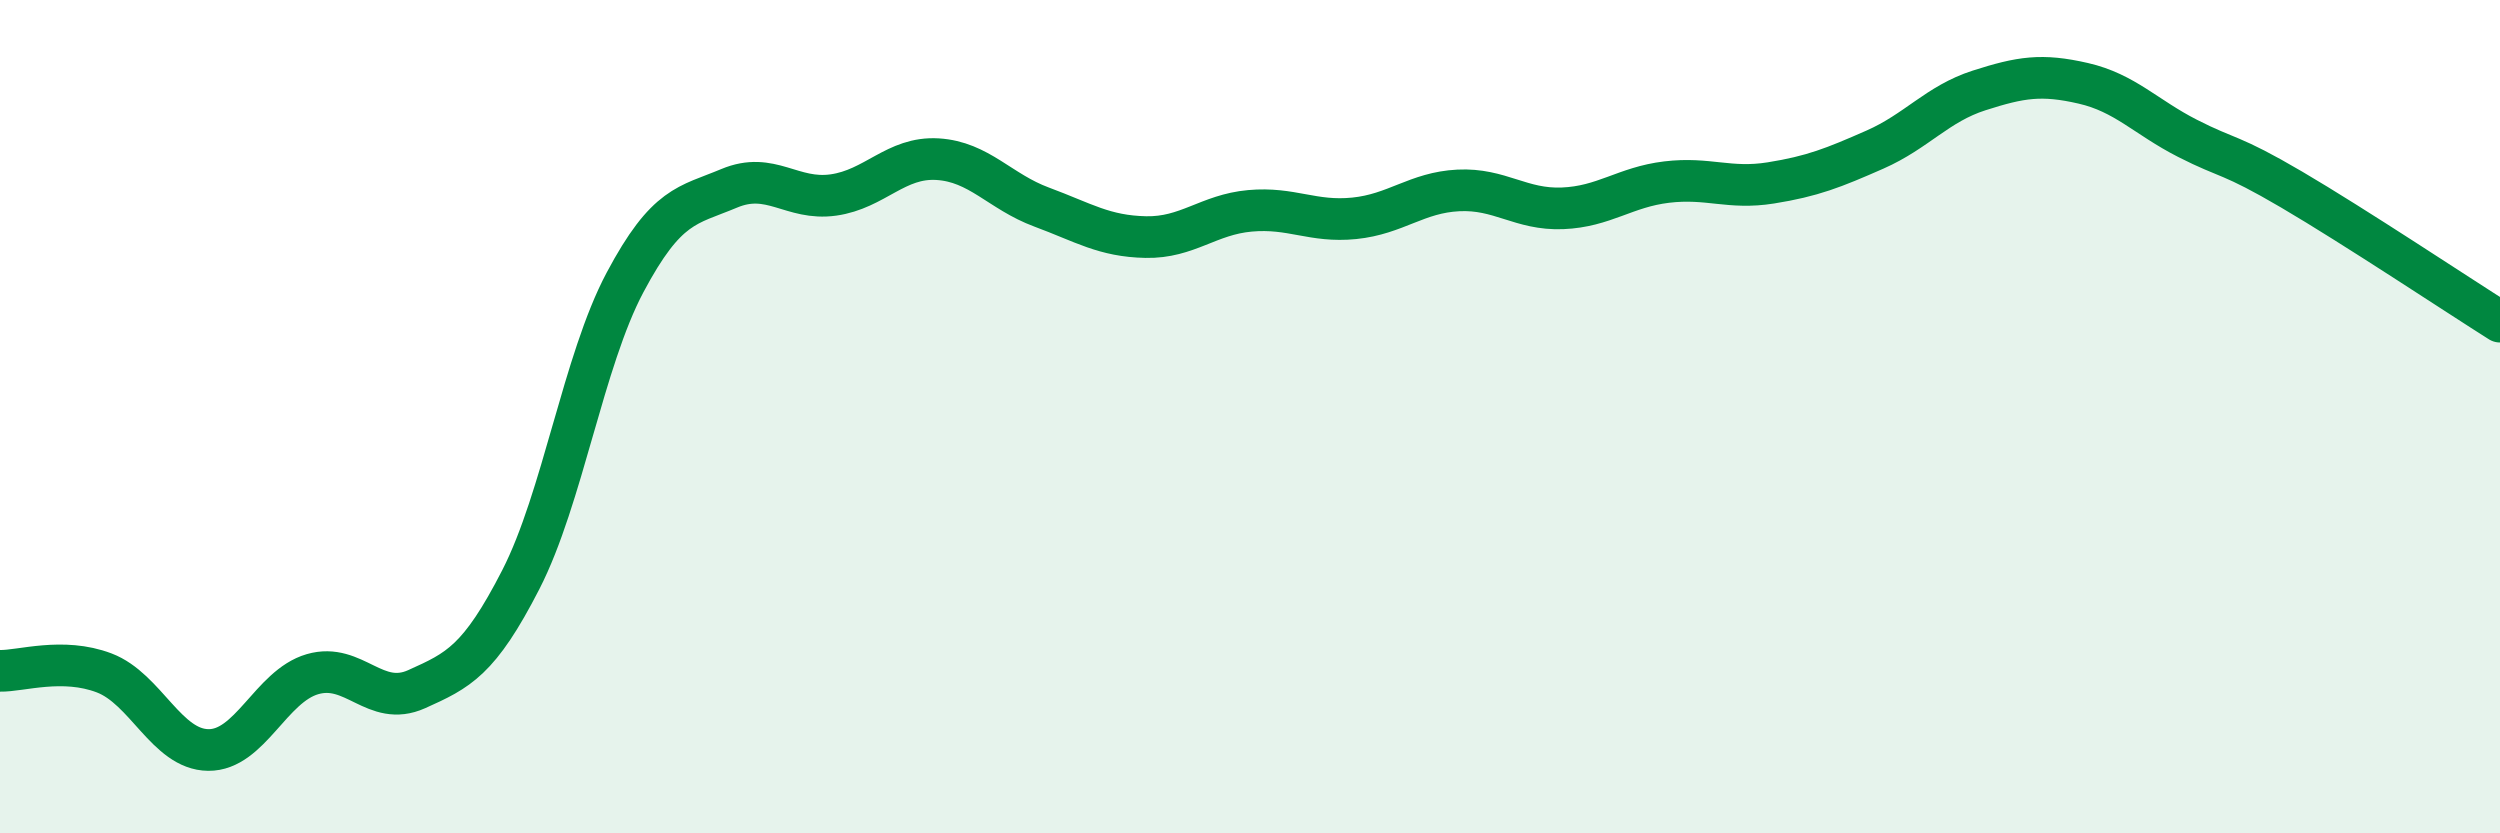 
    <svg width="60" height="20" viewBox="0 0 60 20" xmlns="http://www.w3.org/2000/svg">
      <path
        d="M 0,16.1 C 0.5,16.11 1.5,15.77 2.5,16.15 C 3.5,16.53 4,17.99 5,18 C 6,18.01 6.5,16.47 7.5,16.18 C 8.5,15.89 9,16.99 10,16.54 C 11,16.09 11.5,15.86 12.5,13.91 C 13.5,11.96 14,8.66 15,6.78 C 16,4.9 16.5,4.94 17.5,4.52 C 18.5,4.1 19,4.82 20,4.68 C 21,4.54 21.5,3.76 22.5,3.82 C 23.5,3.88 24,4.6 25,4.97 C 26,5.34 26.5,5.67 27.5,5.69 C 28.5,5.71 29,5.15 30,5.06 C 31,4.97 31.5,5.34 32.5,5.24 C 33.5,5.14 34,4.62 35,4.57 C 36,4.52 36.5,5.04 37.5,5 C 38.5,4.96 39,4.49 40,4.37 C 41,4.25 41.5,4.55 42.5,4.39 C 43.5,4.23 44,4.03 45,3.59 C 46,3.15 46.5,2.49 47.5,2.17 C 48.5,1.85 49,1.77 50,2 C 51,2.23 51.5,2.81 52.5,3.32 C 53.5,3.83 53.5,3.67 55,4.55 C 56.5,5.43 59,7.09 60,7.72L60 20L0 20Z"
        fill="#008740"
        opacity="0.1"
        stroke-linecap="round"
        stroke-linejoin="round"
      />
      <path
        d="M 0,16.1 C 0.5,16.11 1.5,15.77 2.5,16.15 C 3.5,16.53 4,17.99 5,18 C 6,18.01 6.5,16.47 7.5,16.18 C 8.5,15.89 9,16.99 10,16.54 C 11,16.09 11.5,15.86 12.5,13.91 C 13.5,11.96 14,8.66 15,6.78 C 16,4.9 16.5,4.94 17.5,4.52 C 18.5,4.1 19,4.82 20,4.68 C 21,4.54 21.5,3.76 22.5,3.82 C 23.5,3.88 24,4.6 25,4.97 C 26,5.34 26.5,5.67 27.5,5.69 C 28.5,5.71 29,5.15 30,5.06 C 31,4.97 31.5,5.34 32.5,5.24 C 33.5,5.14 34,4.62 35,4.57 C 36,4.52 36.5,5.04 37.5,5 C 38.5,4.96 39,4.49 40,4.37 C 41,4.25 41.5,4.55 42.5,4.39 C 43.5,4.23 44,4.03 45,3.59 C 46,3.15 46.5,2.49 47.5,2.17 C 48.5,1.85 49,1.77 50,2 C 51,2.23 51.5,2.81 52.5,3.32 C 53.5,3.83 53.5,3.67 55,4.55 C 56.5,5.43 59,7.09 60,7.72"
        stroke="#008740"
        stroke-width="1"
        fill="none"
        stroke-linecap="round"
        stroke-linejoin="round"
      />
    </svg>
  